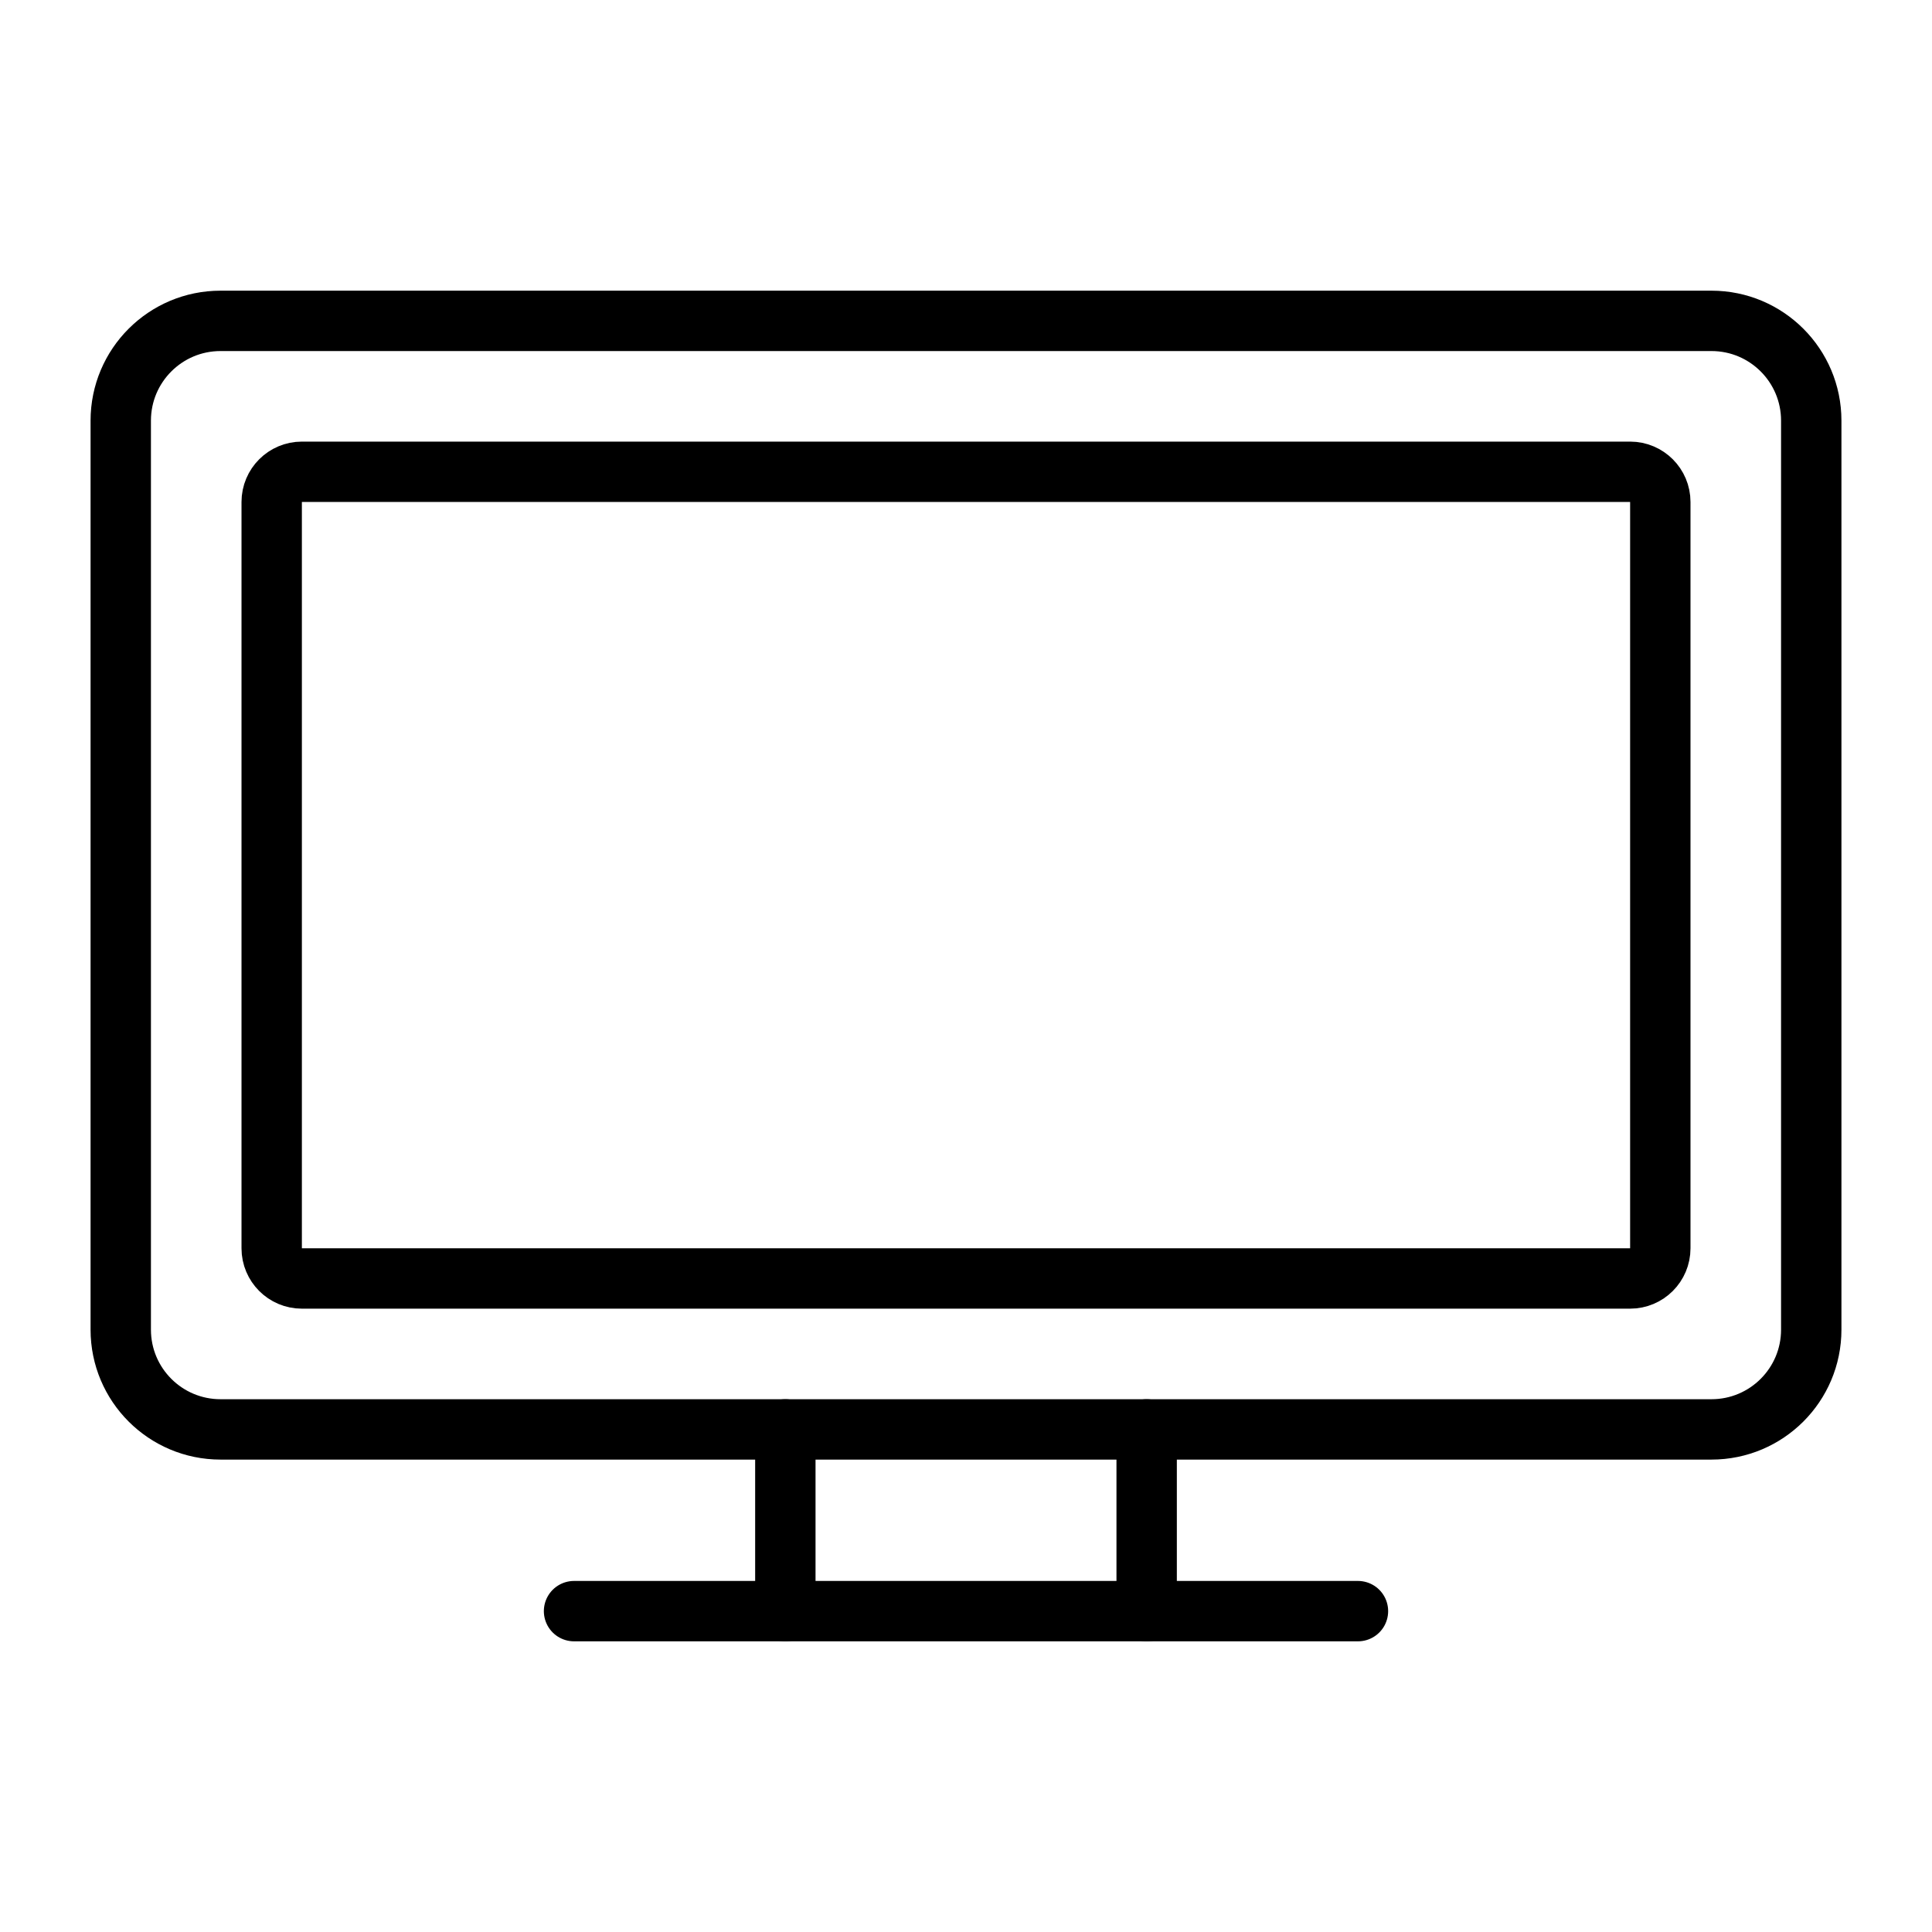 <svg width="140" height="140" viewBox="0 0 140 140" fill="none" xmlns="http://www.w3.org/2000/svg">
<g id="TV">
<g id="tv">
<path id="Vector" d="M124.02 23.251H15.98C11.987 23.251 8.75 26.488 8.75 30.481V96.351C8.75 100.344 11.987 103.58 15.98 103.58H124.02C128.013 103.58 131.25 100.344 131.25 96.351V30.481C131.25 26.488 128.013 23.251 124.02 23.251Z" stroke="black" stroke-width="4.375" stroke-linecap="round" stroke-linejoin="round"/>
<path id="Vector_2" d="M19.688 36.376L19.688 90.456C19.688 91.664 20.667 92.643 21.875 92.643H118.125C119.333 92.643 120.312 91.664 120.312 90.456V36.376C120.312 35.168 119.333 34.188 118.125 34.188L21.875 34.188C20.667 34.188 19.688 35.168 19.688 36.376Z" stroke="black" stroke-width="4.375" stroke-linecap="round" stroke-linejoin="round"/>
<path id="Vector_3" d="M41.597 116.749H98.403" stroke="black" stroke-width="4.375" stroke-linecap="round" stroke-linejoin="round"/>
<path id="Vector_4" d="M56.909 103.58V116.749" stroke="black" stroke-width="4.375" stroke-linecap="round" stroke-linejoin="round"/>
<path id="Vector_5" d="M83.091 103.58V116.749" stroke="black" stroke-width="4.375" stroke-linecap="round" stroke-linejoin="round"/>
</g>
</g>
</svg>
